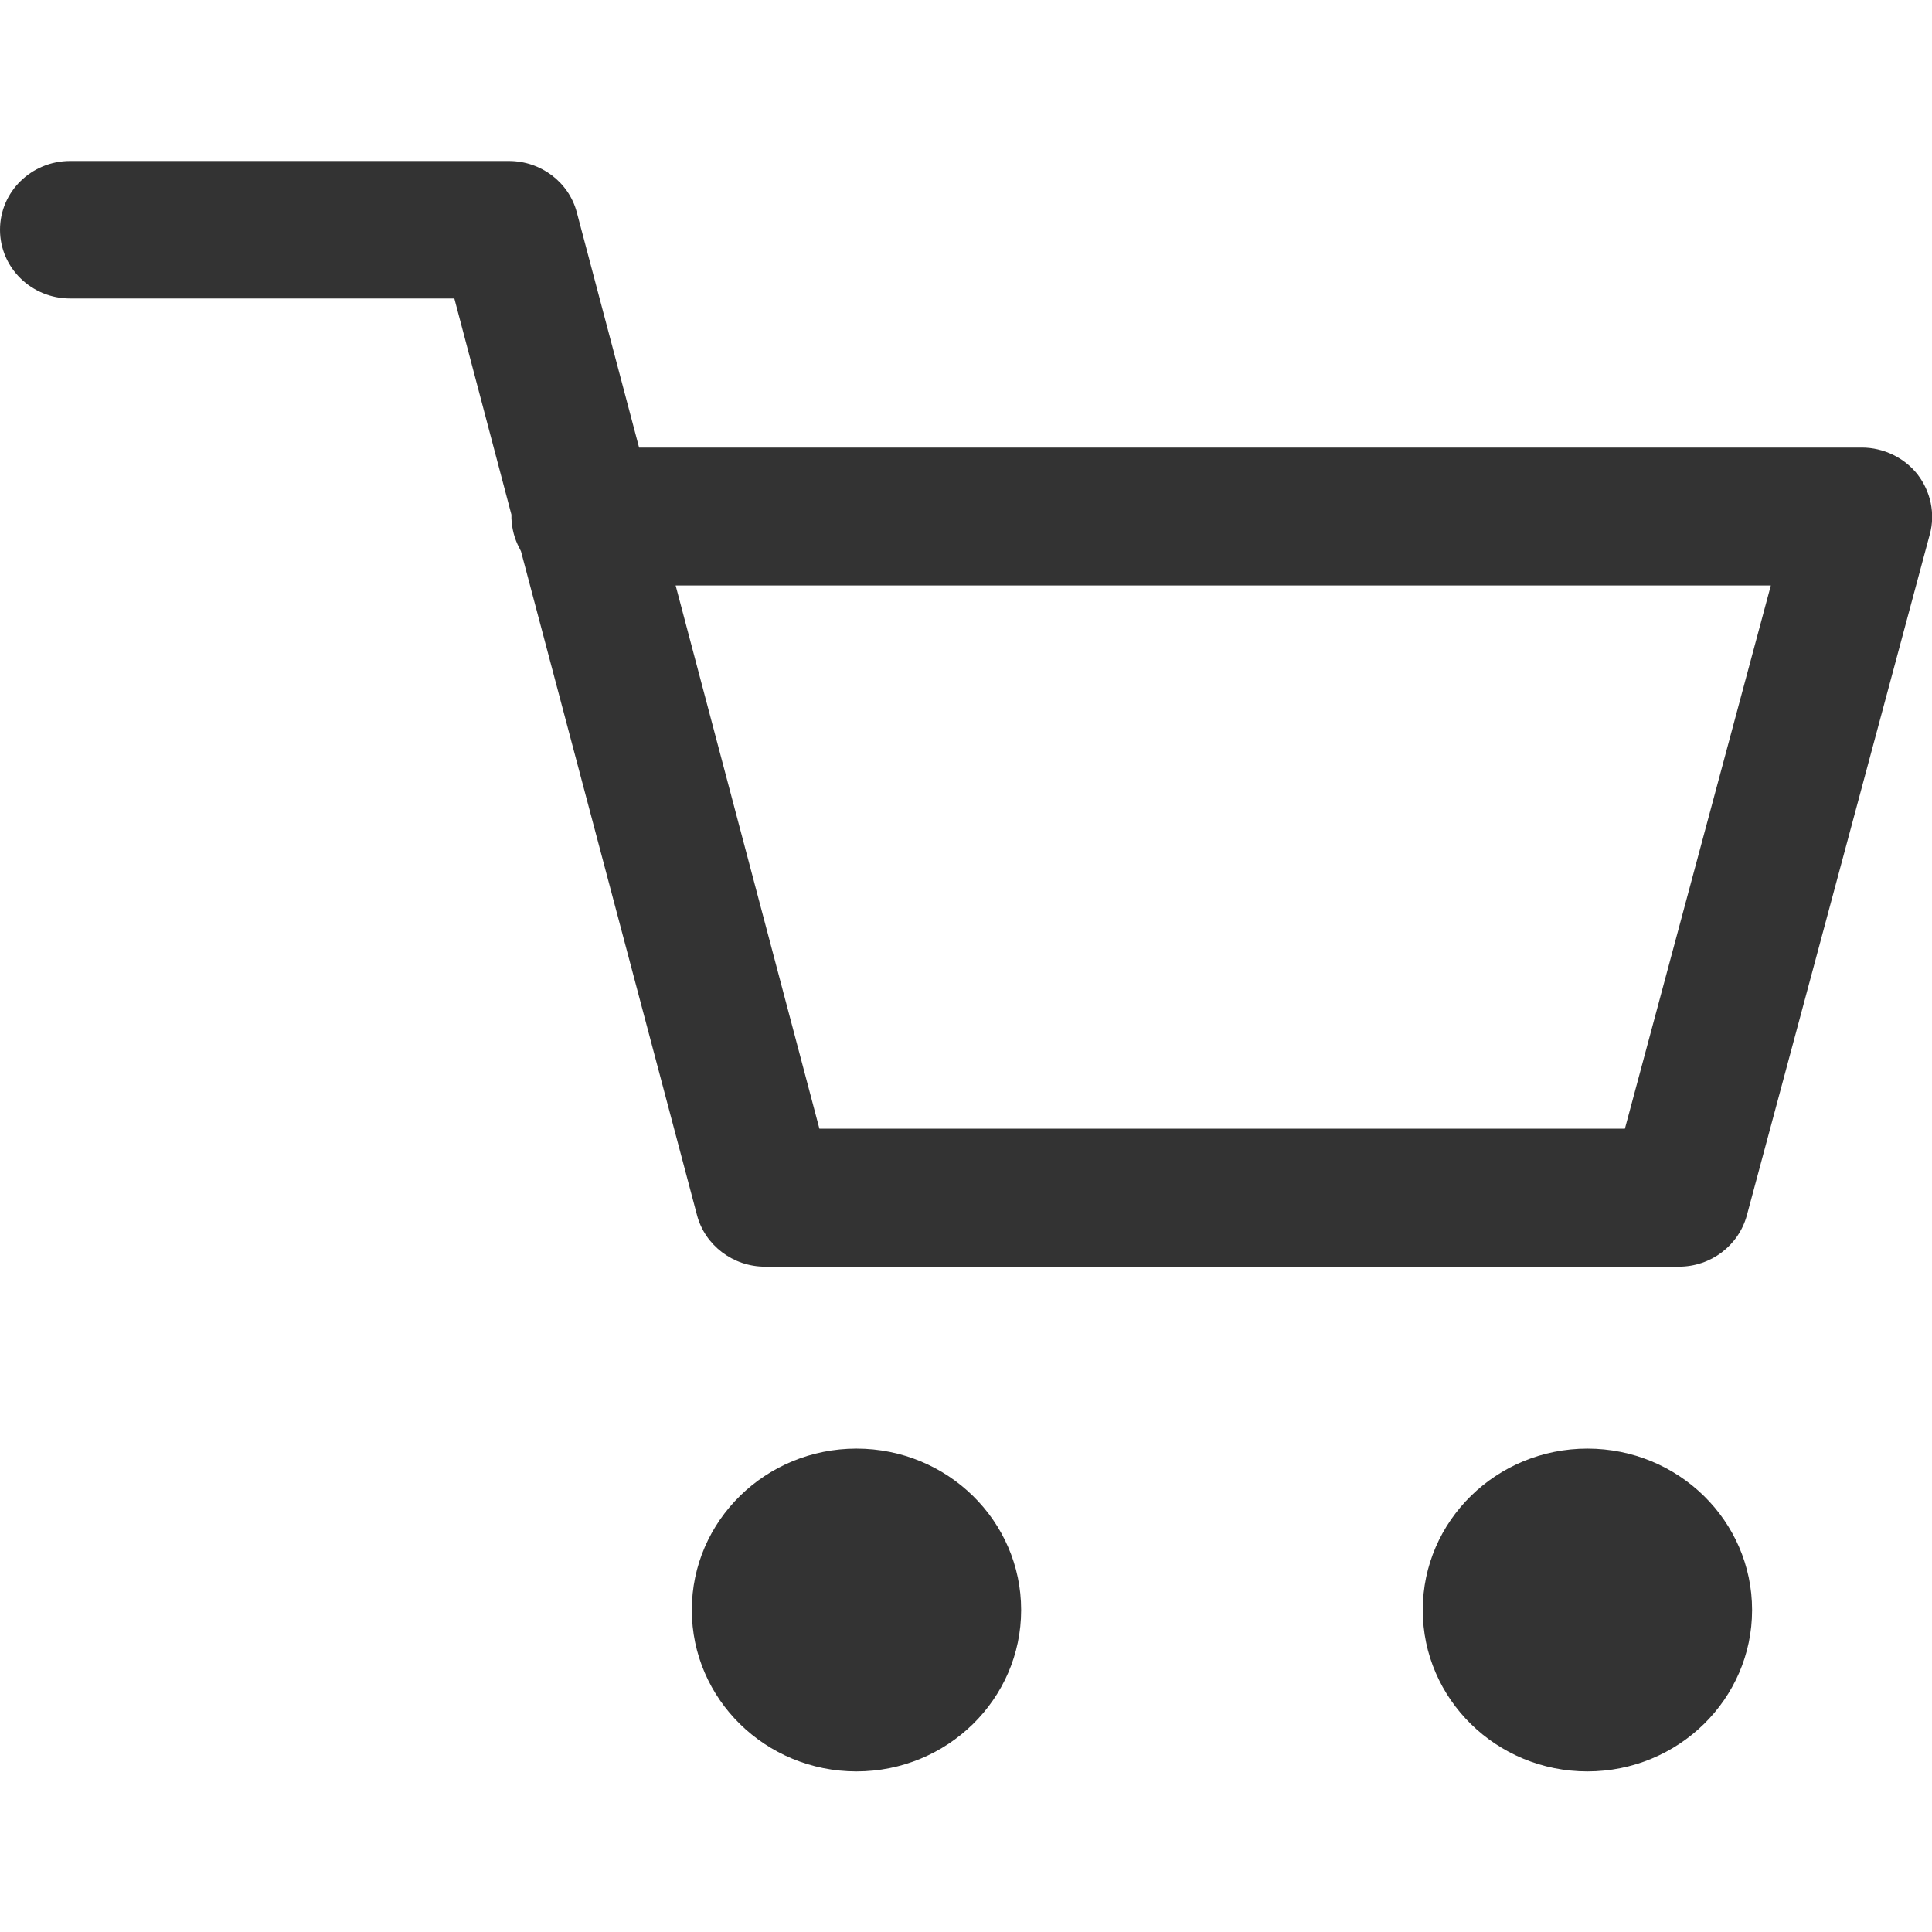 <svg width="24" height="24" viewBox="0 0 24 24" fill="none" xmlns="http://www.w3.org/2000/svg">
<path d="M23.821 5.894C23.659 5.687 23.399 5.56 23.129 5.56H7.939L7.165 2.637C7.067 2.265 6.721 2 6.321 2H0.871C0.39 2 0 2.382 0 2.854C0 3.326 0.39 3.708 0.871 3.708H5.644L6.353 6.393V6.44C6.359 6.568 6.391 6.695 6.451 6.806L6.472 6.849L8.658 15.093C8.756 15.47 9.108 15.735 9.503 15.735H20.856C21.251 15.735 21.597 15.475 21.7 15.098L23.973 6.637C24.043 6.382 23.984 6.106 23.821 5.894ZM20.185 14.021H10.179L8.393 7.273H21.998L20.185 14.021Z" fill="#333333"/>
<path d="M10.639 22.005C11.769 22.005 12.685 21.107 12.685 20C12.685 18.892 11.769 17.995 10.639 17.995C9.51 17.995 8.594 18.892 8.594 20C8.594 21.107 9.51 22.005 10.639 22.005Z" fill="#333333"/>
<path d="M19.719 22.005C20.849 22.005 21.765 21.107 21.765 20C21.765 18.892 20.849 17.995 19.719 17.995C18.59 17.995 17.674 18.892 17.674 20C17.674 21.107 18.59 22.005 19.719 22.005Z" fill="#333333"/>
</svg>
